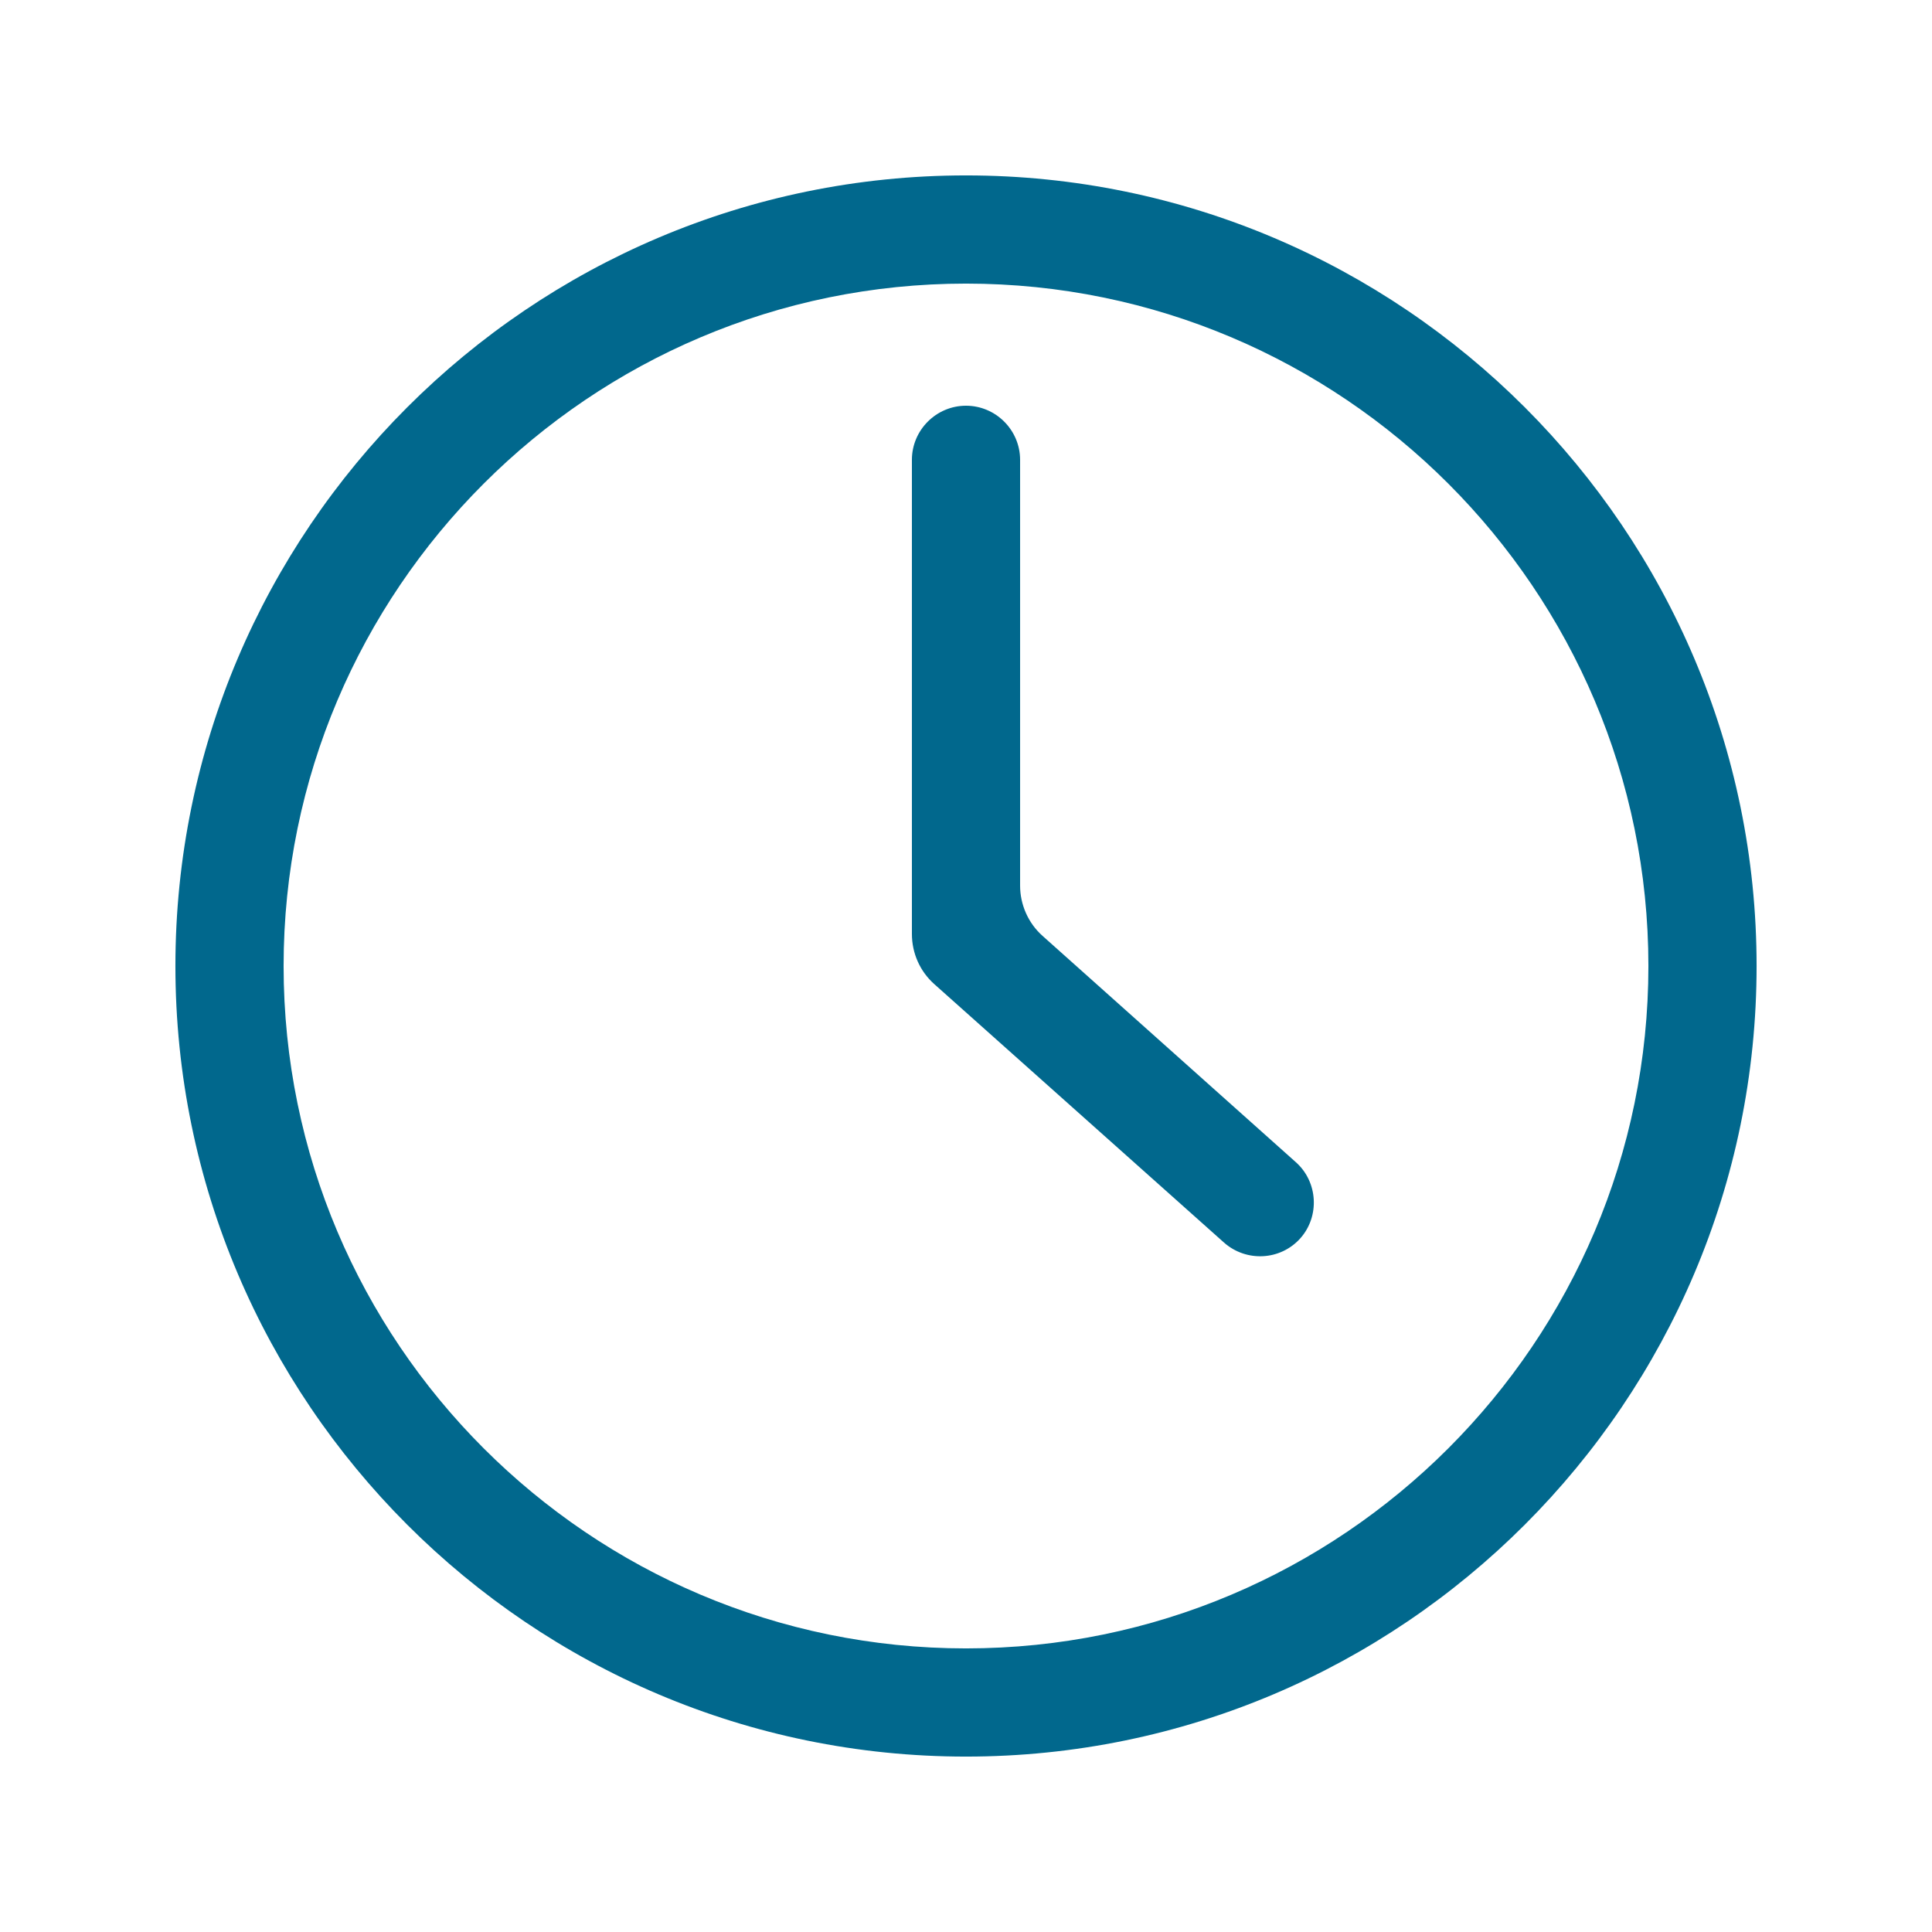 <svg width="48" height="48" viewBox="0 0 48 48" fill="none" xmlns="http://www.w3.org/2000/svg">
<g clip-path="url(#clip0_2532_186)">
<path d="M24 4.358C13.171 4.358 4.358 13.171 4.358 24C4.358 34.829 13.171 43.642 24 43.642C34.829 43.642 43.642 34.829 43.642 24C43.642 13.171 34.829 4.358 24 4.358ZM24 40.954C14.65 40.954 7.046 33.35 7.046 24C7.046 14.65 14.65 7.046 24 7.046C33.35 7.046 40.954 14.65 40.954 24C40.954 33.35 33.35 40.954 24 40.954Z" fill="#01688D"/>
<path d="M25.901 23.251C25.545 22.934 25.344 22.474 25.344 22.003V11.424C25.344 10.685 24.739 10.08 24 10.08C23.261 10.08 22.656 10.685 22.656 11.424V23.203C22.656 23.683 22.857 24.134 23.213 24.451L30.413 30.874C30.969 31.363 31.814 31.315 32.304 30.768C32.793 30.221 32.745 29.366 32.198 28.877L25.901 23.251Z" fill="#01688D"/>
</g>
<defs>
<clipPath id="clip0_2532_186">
<rect width="48" height="48" fill="white"/>
</clipPath>
</defs>
</svg>
